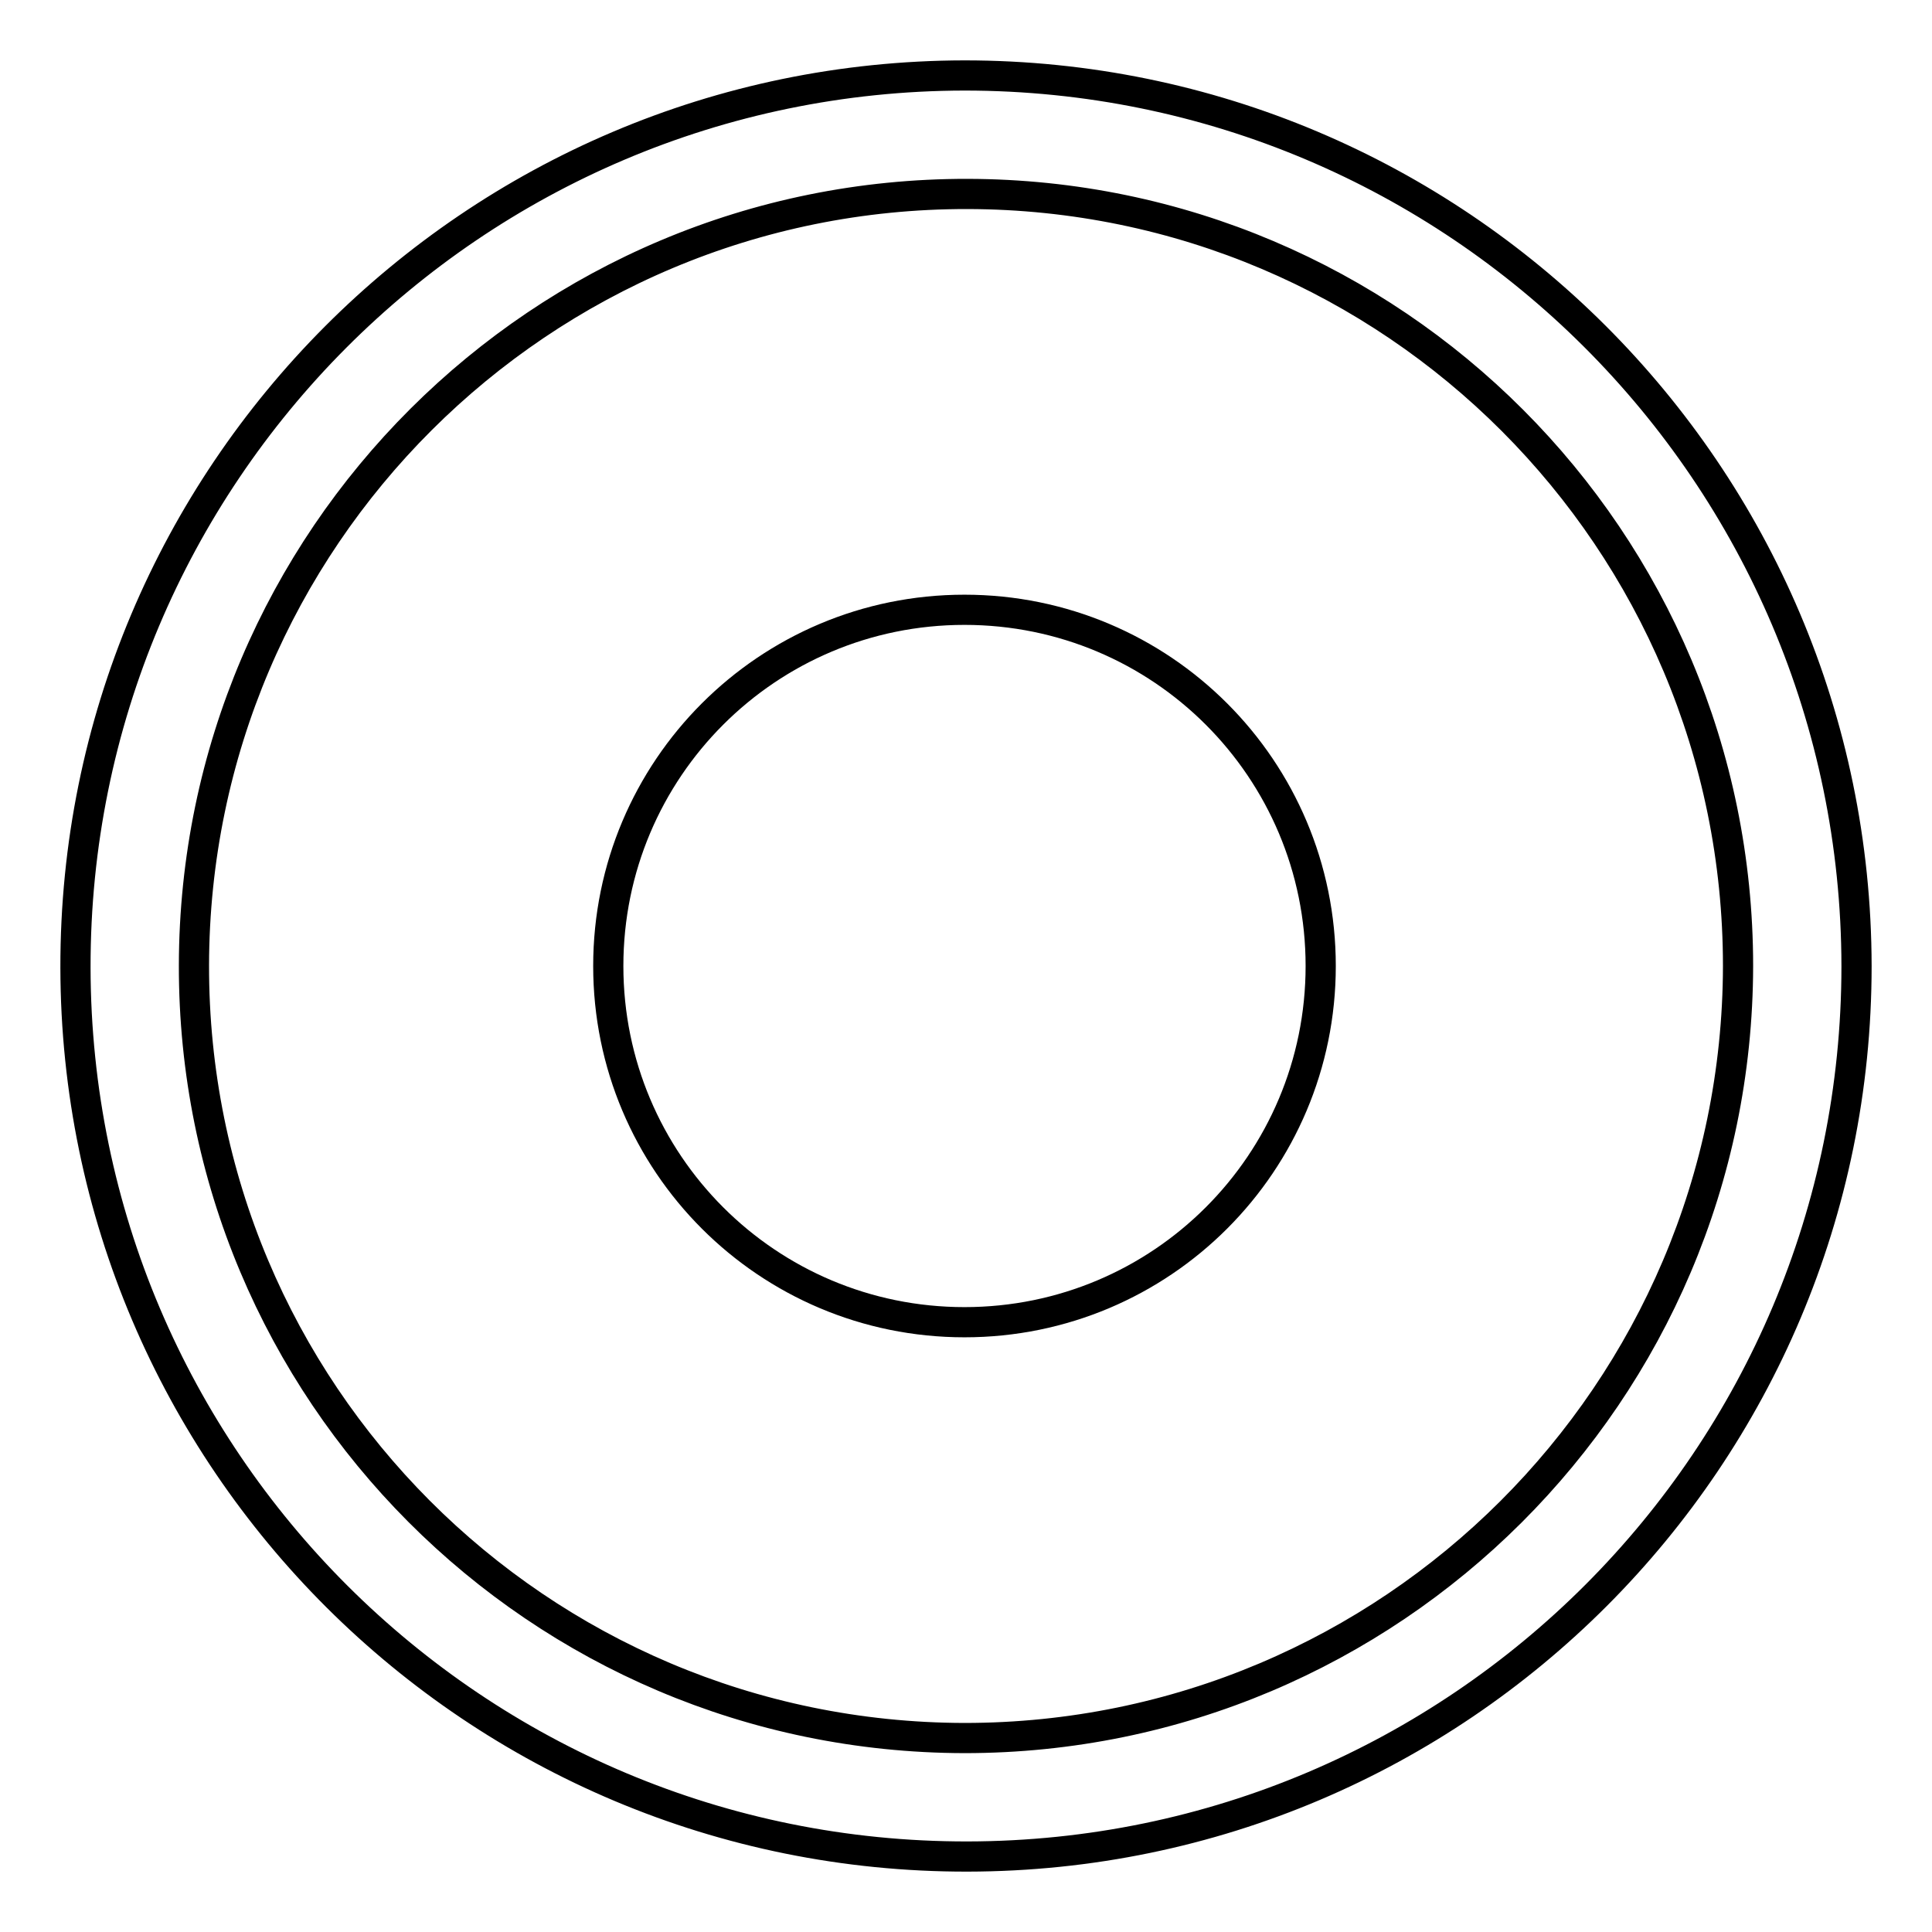 <?xml version="1.0" encoding="utf-8"?>
<!-- Svg Vector Icons : http://www.onlinewebfonts.com/icon -->
<!DOCTYPE svg PUBLIC "-//W3C//DTD SVG 1.1//EN" "http://www.w3.org/Graphics/SVG/1.1/DTD/svg11.dtd">
<svg version="1.1" xmlns="http://www.w3.org/2000/svg" xmlns:xlink="http://www.w3.org/1999/xlink" x="0px" y="0px" viewBox="0 0 256 256" enable-background="new 0 0 256 256" xml:space="preserve">
<g> <path stroke-width="4" fill-opacity="0" stroke="#000000"  d="M127.8,10C62.7,10.1,9.9,63,10,128.2S63,246.1,128.2,246c65.1-0.1,117.8-52.9,117.8-118 C245.9,62.8,193,10,127.8,10L127.8,10z M127.8,230.3c-56.5-0.1-102.2-45.9-102.1-102.4C25.8,71.4,71.7,25.6,128.2,25.7 c56.4,0.1,102.1,45.8,102.1,102.3C230.2,184.5,184.3,230.3,127.8,230.3L127.8,230.3z"/> <path stroke-width="4" fill-opacity="0" stroke="#000000"  d="M80.6,128c0,26.1,21.1,47.2,47.2,47.2c26.1,0,47.2-21.1,47.2-47.2c0-26.1-21.1-47.2-47.2-47.2 S80.6,101.9,80.6,128z"/></g>
</svg>